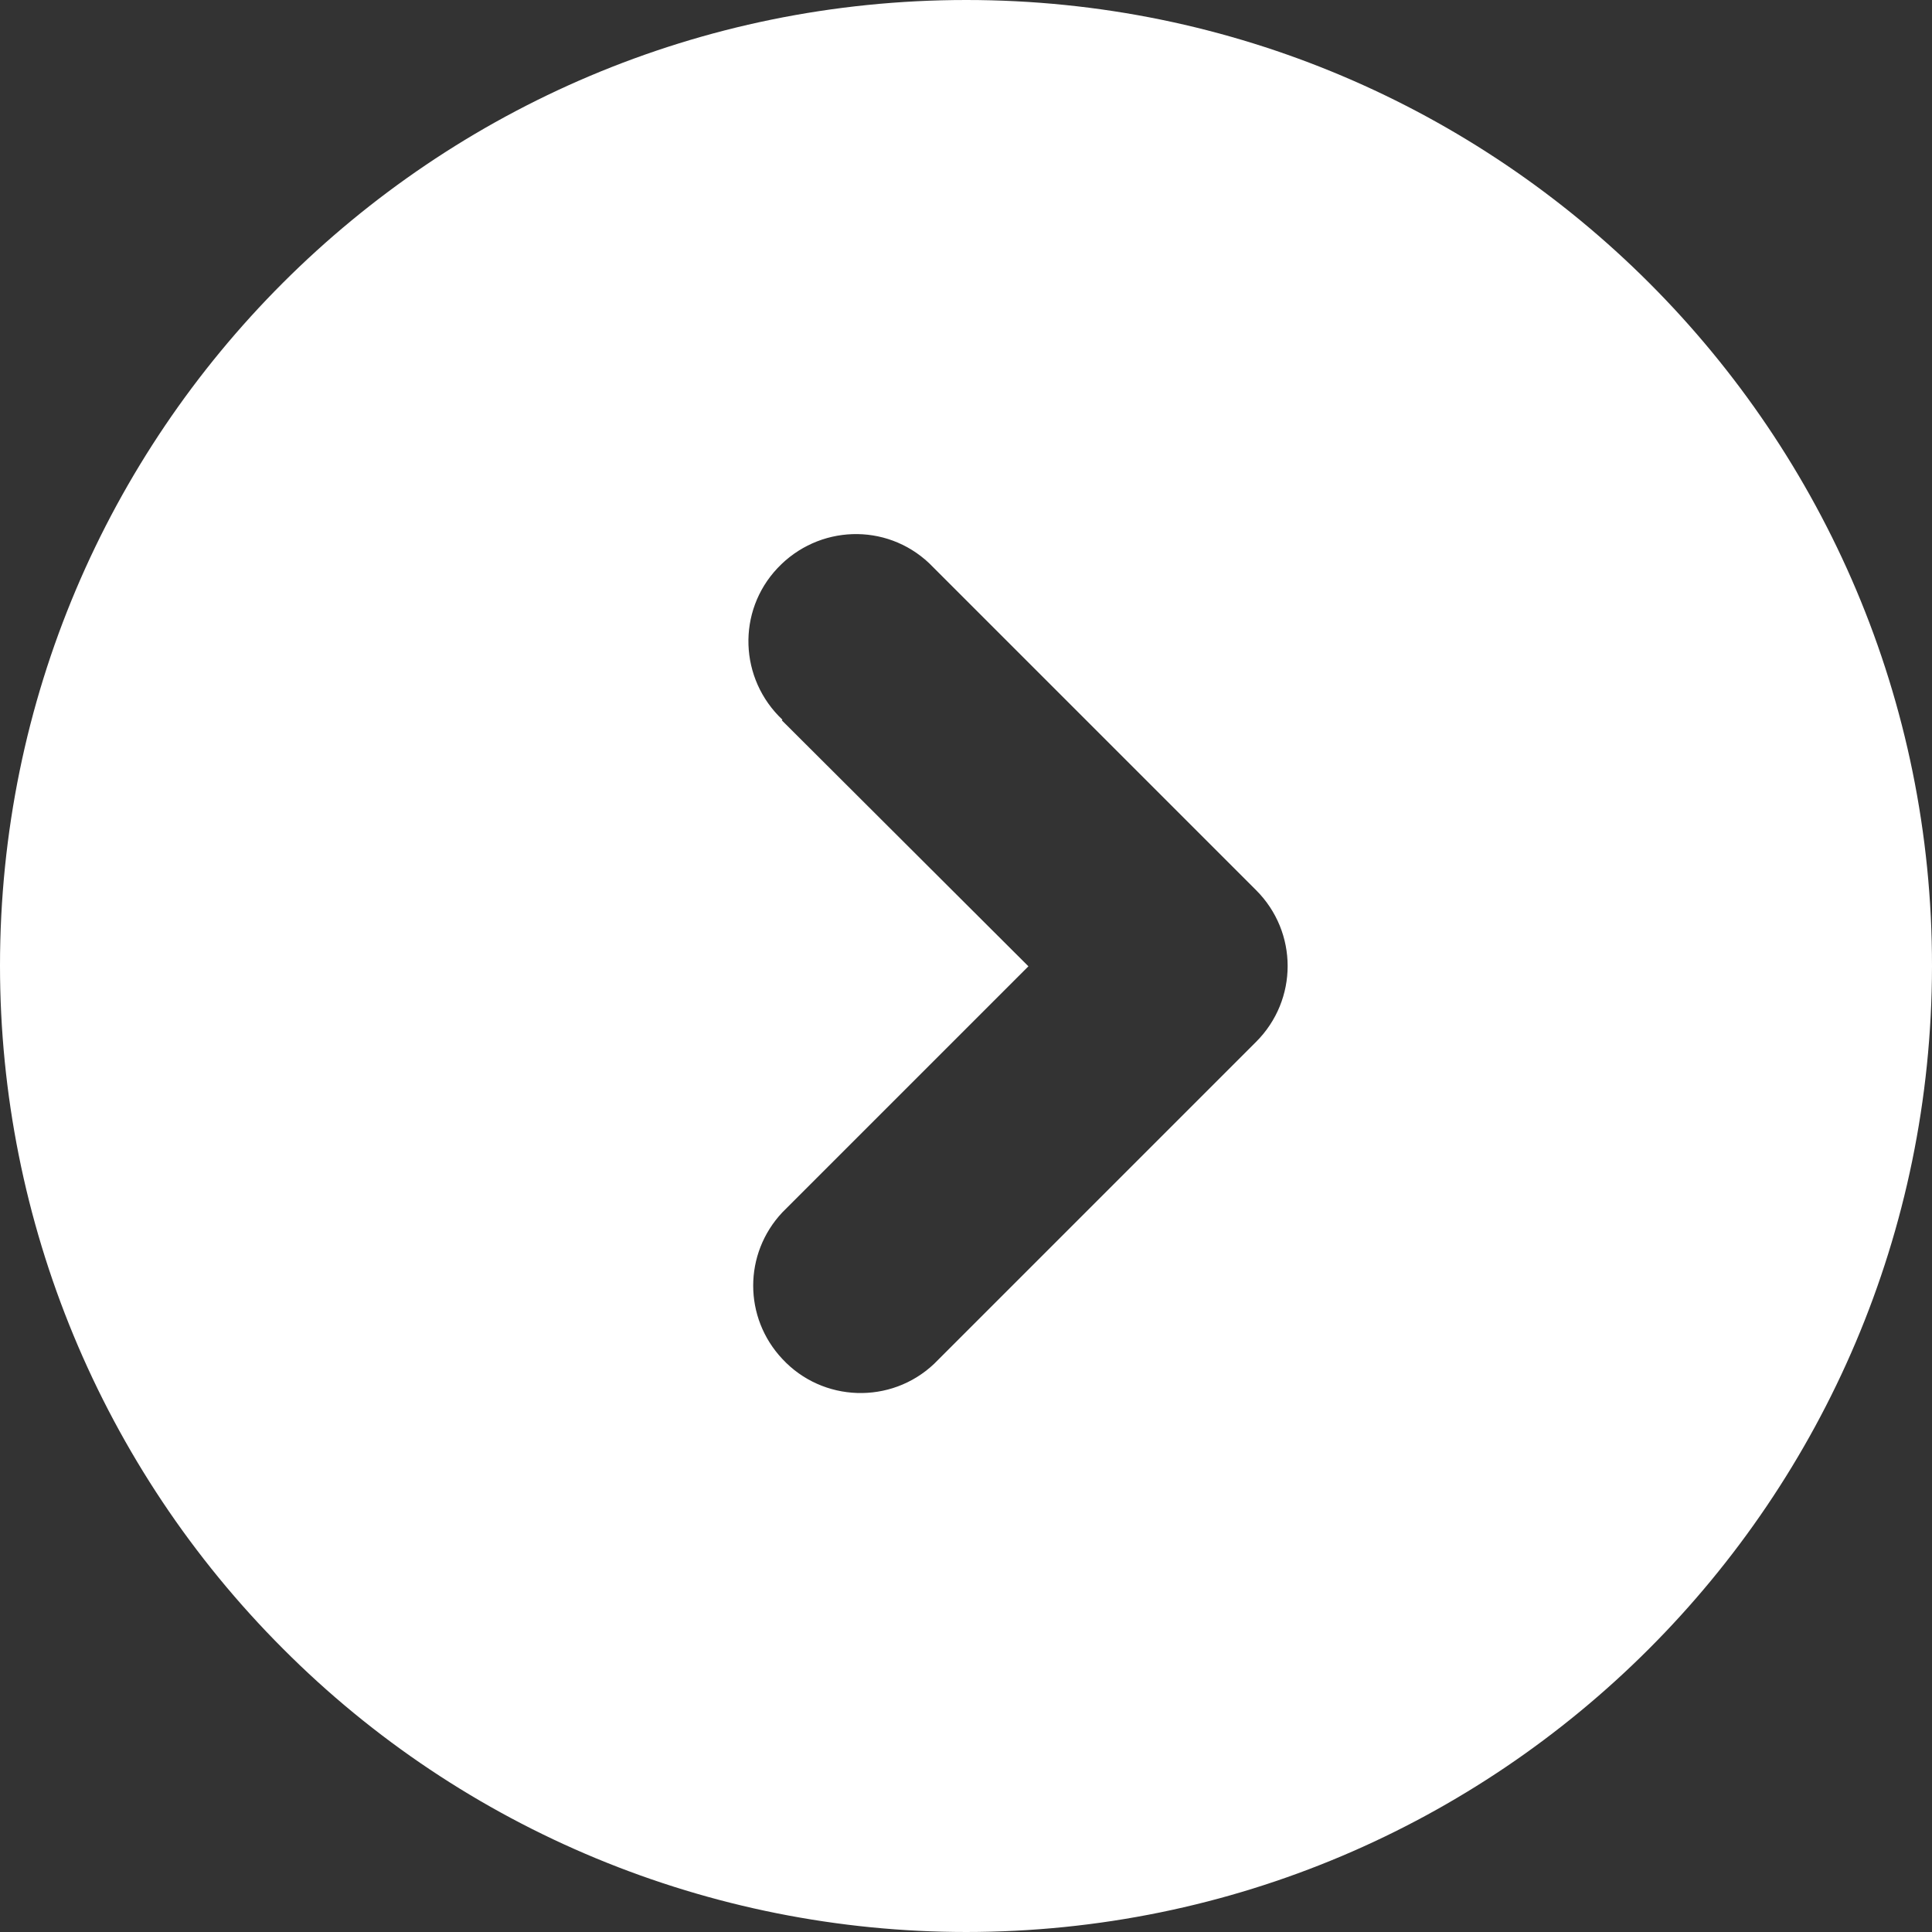 <?xml version="1.0" encoding="UTF-8"?>
<svg id="Warstwa_2" data-name="Warstwa 2" xmlns="http://www.w3.org/2000/svg" viewBox="0 0 31.73 31.73">
  <rect x="0" y="0" width="31.73" height="31.73" fill="#333333" stroke="none"/>
  <defs>
    <style>
      .cls-1 {
        fill: #fff;
        fill-rule: evenodd;
        stroke-width: 0px;
      }
    </style>
  </defs>
  <g id="Warstwa_1-2" data-name="Warstwa 1">
    <path id="Path_304" data-name="Path 304" class="cls-1" d="M15.86,31.73c8.76,0,15.86-7.1,15.87-15.86S24.63,0,15.87,0C7.1,0,0,7.1,0,15.86c0,4.21,1.67,8.24,4.65,11.22,2.97,2.98,7.01,4.65,11.22,4.65ZM12.85,11.82c-.71-.67-.75-1.78-.08-2.49s1.78-.75,2.49-.08c.03.03.05.05.08.08l5.29,5.29c.69.69.69,1.8,0,2.49l-5.29,5.29c-.71.67-1.83.63-2.49-.08-.64-.68-.64-1.73,0-2.41l4.04-4.04-4.05-4.04Z"/>
  </g>
</svg>